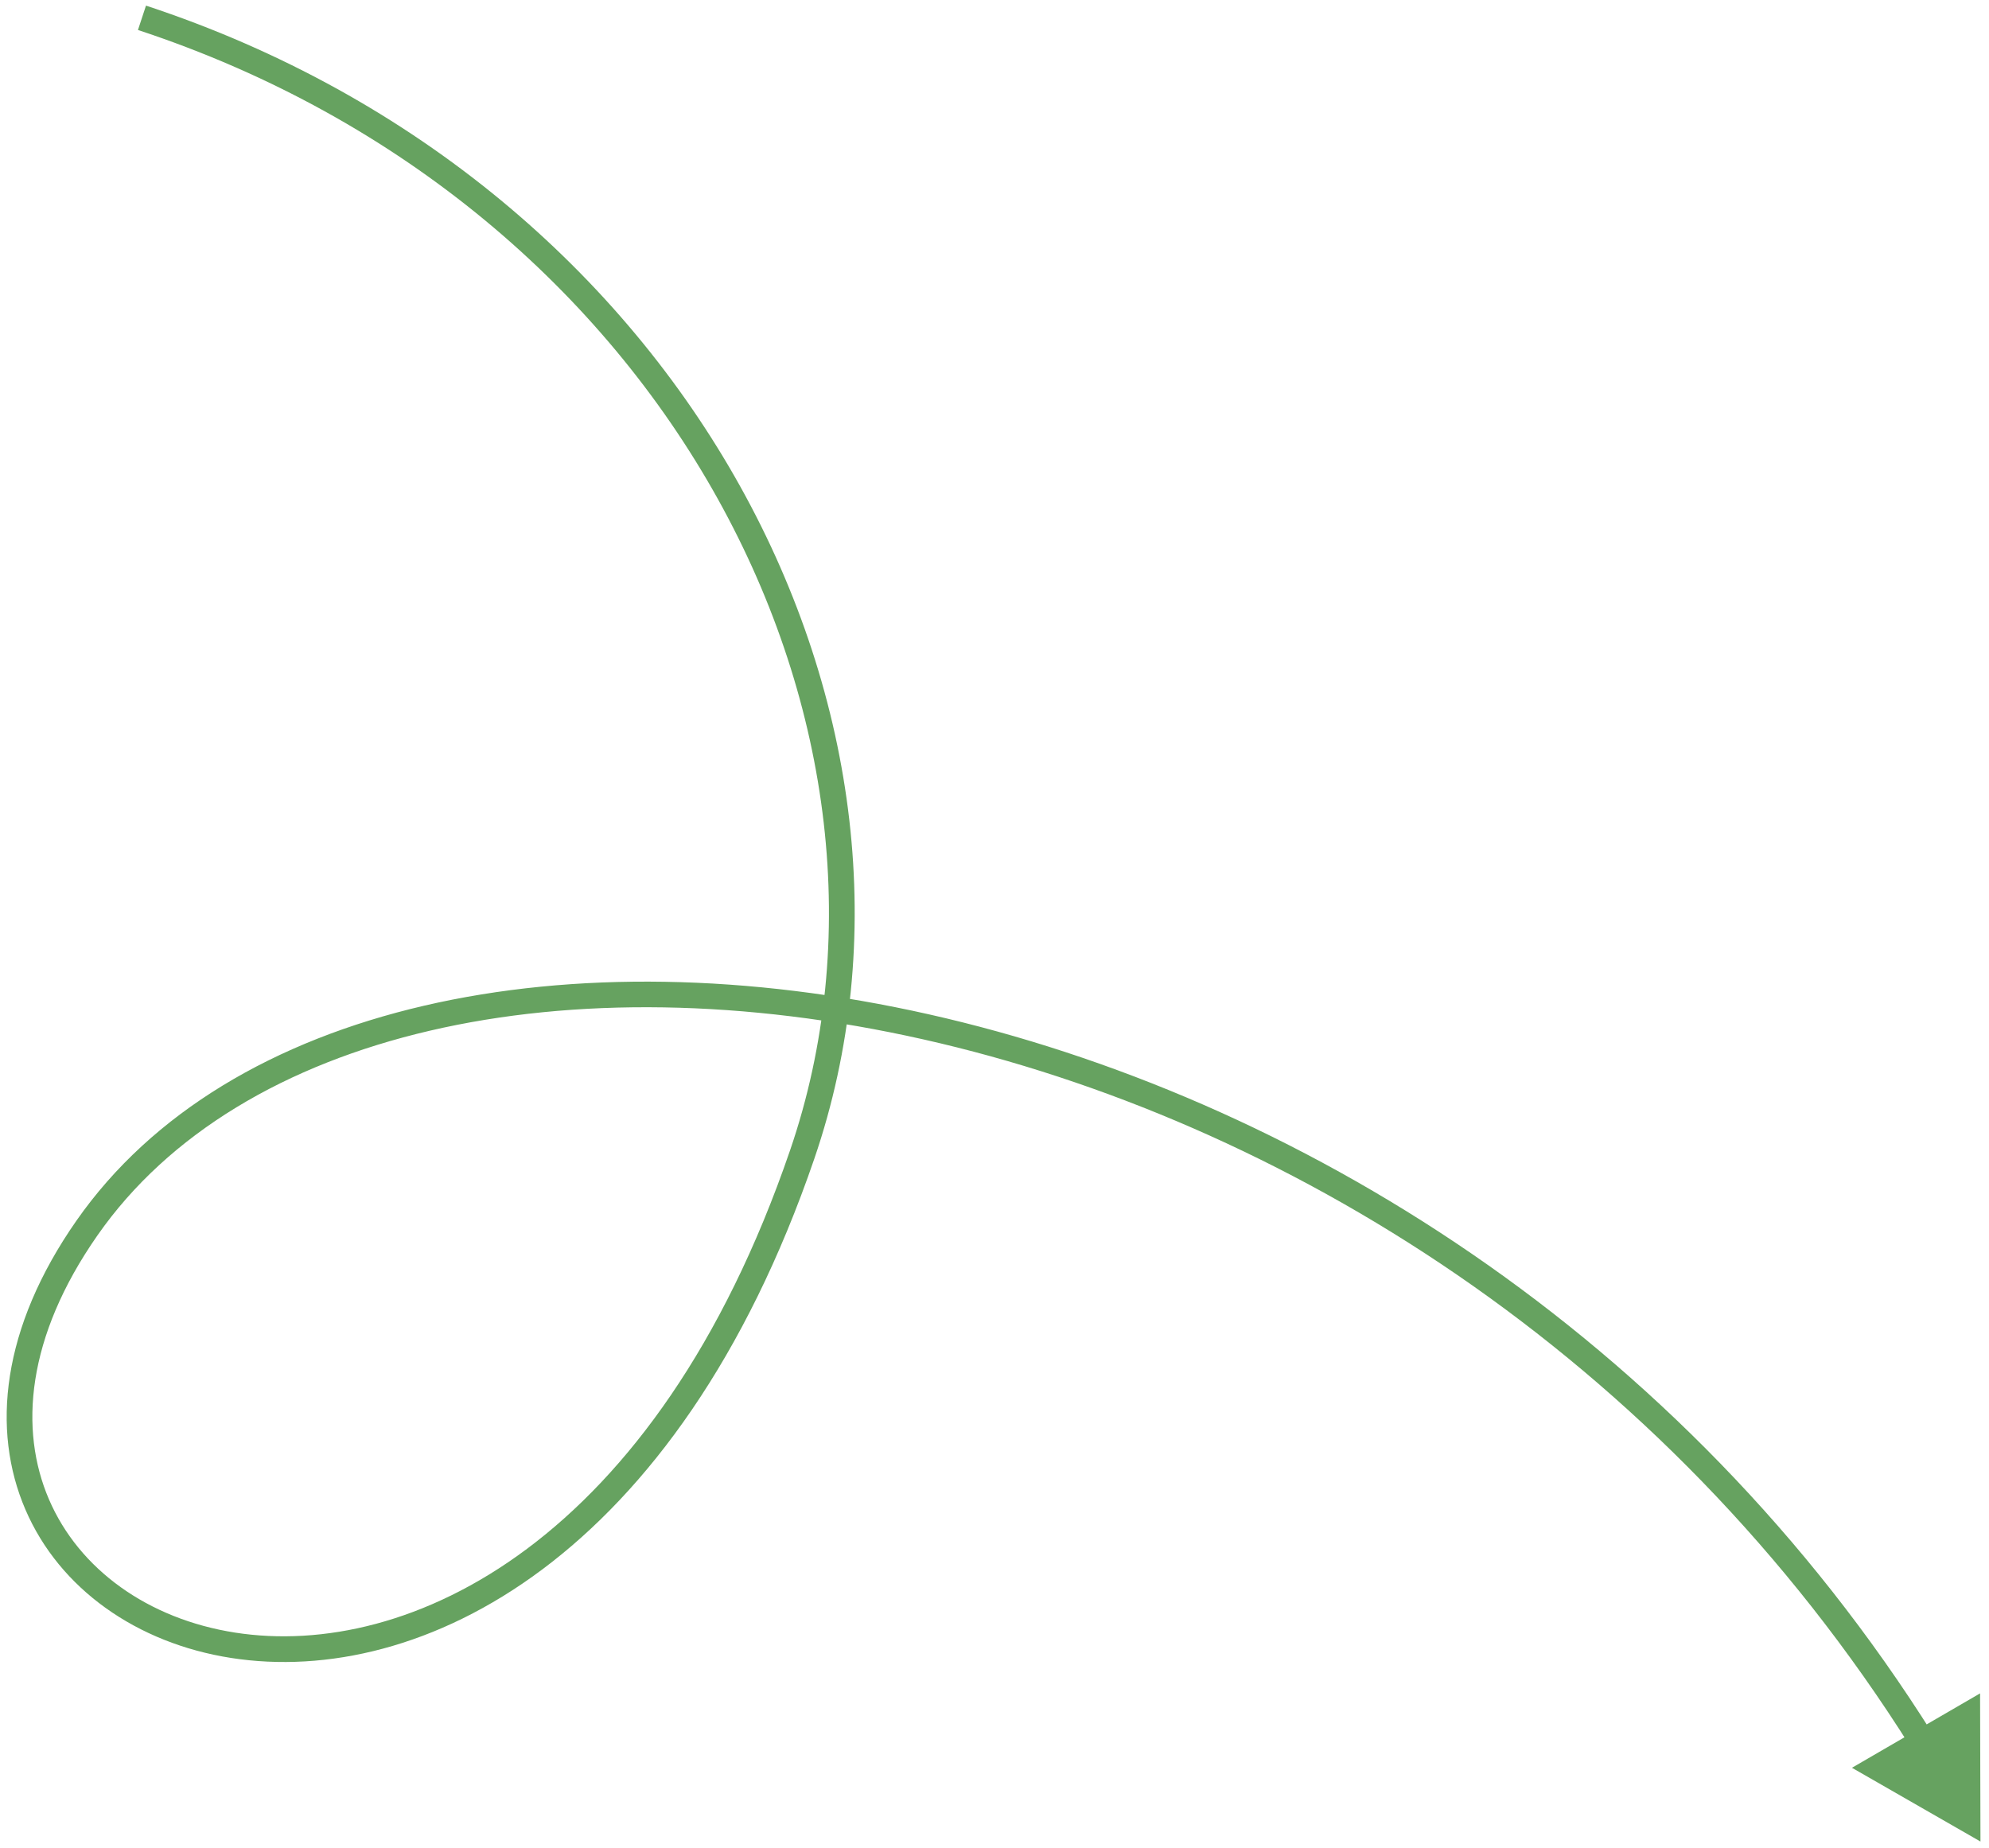 <svg width="155" height="144" viewBox="0 0 155 144" fill="none" xmlns="http://www.w3.org/2000/svg">
<path d="M62.51 89.989L61.564 89.665L62.51 89.989ZM6.777 95.706L7.597 96.278H7.597L6.777 95.706ZM154.335 143.522L154.305 131.975L144.32 137.774L154.335 143.522ZM10.751 2.337C52.227 16.006 72.788 56.929 61.564 89.665L63.456 90.314C75.097 56.36 53.738 14.398 11.377 0.438L10.751 2.337ZM61.564 89.665C51.083 120.235 31.818 129.345 18.321 127.239C11.534 126.18 6.165 122.311 3.819 116.863C1.482 111.437 2.051 104.223 7.597 96.278L5.957 95.133C0.113 103.505 -0.691 111.449 1.982 117.654C4.644 123.835 10.664 128.069 18.013 129.215C32.788 131.521 52.778 121.456 63.456 90.314L61.564 89.665ZM7.597 96.278C18.689 80.385 44.112 74.733 71.961 81.007C99.723 87.261 129.528 105.32 148.973 136.28L150.667 135.216C130.917 103.771 100.642 85.417 72.401 79.056C44.247 72.713 17.746 78.243 5.957 95.133L7.597 96.278Z" fill="#66A260"/>
</svg>
